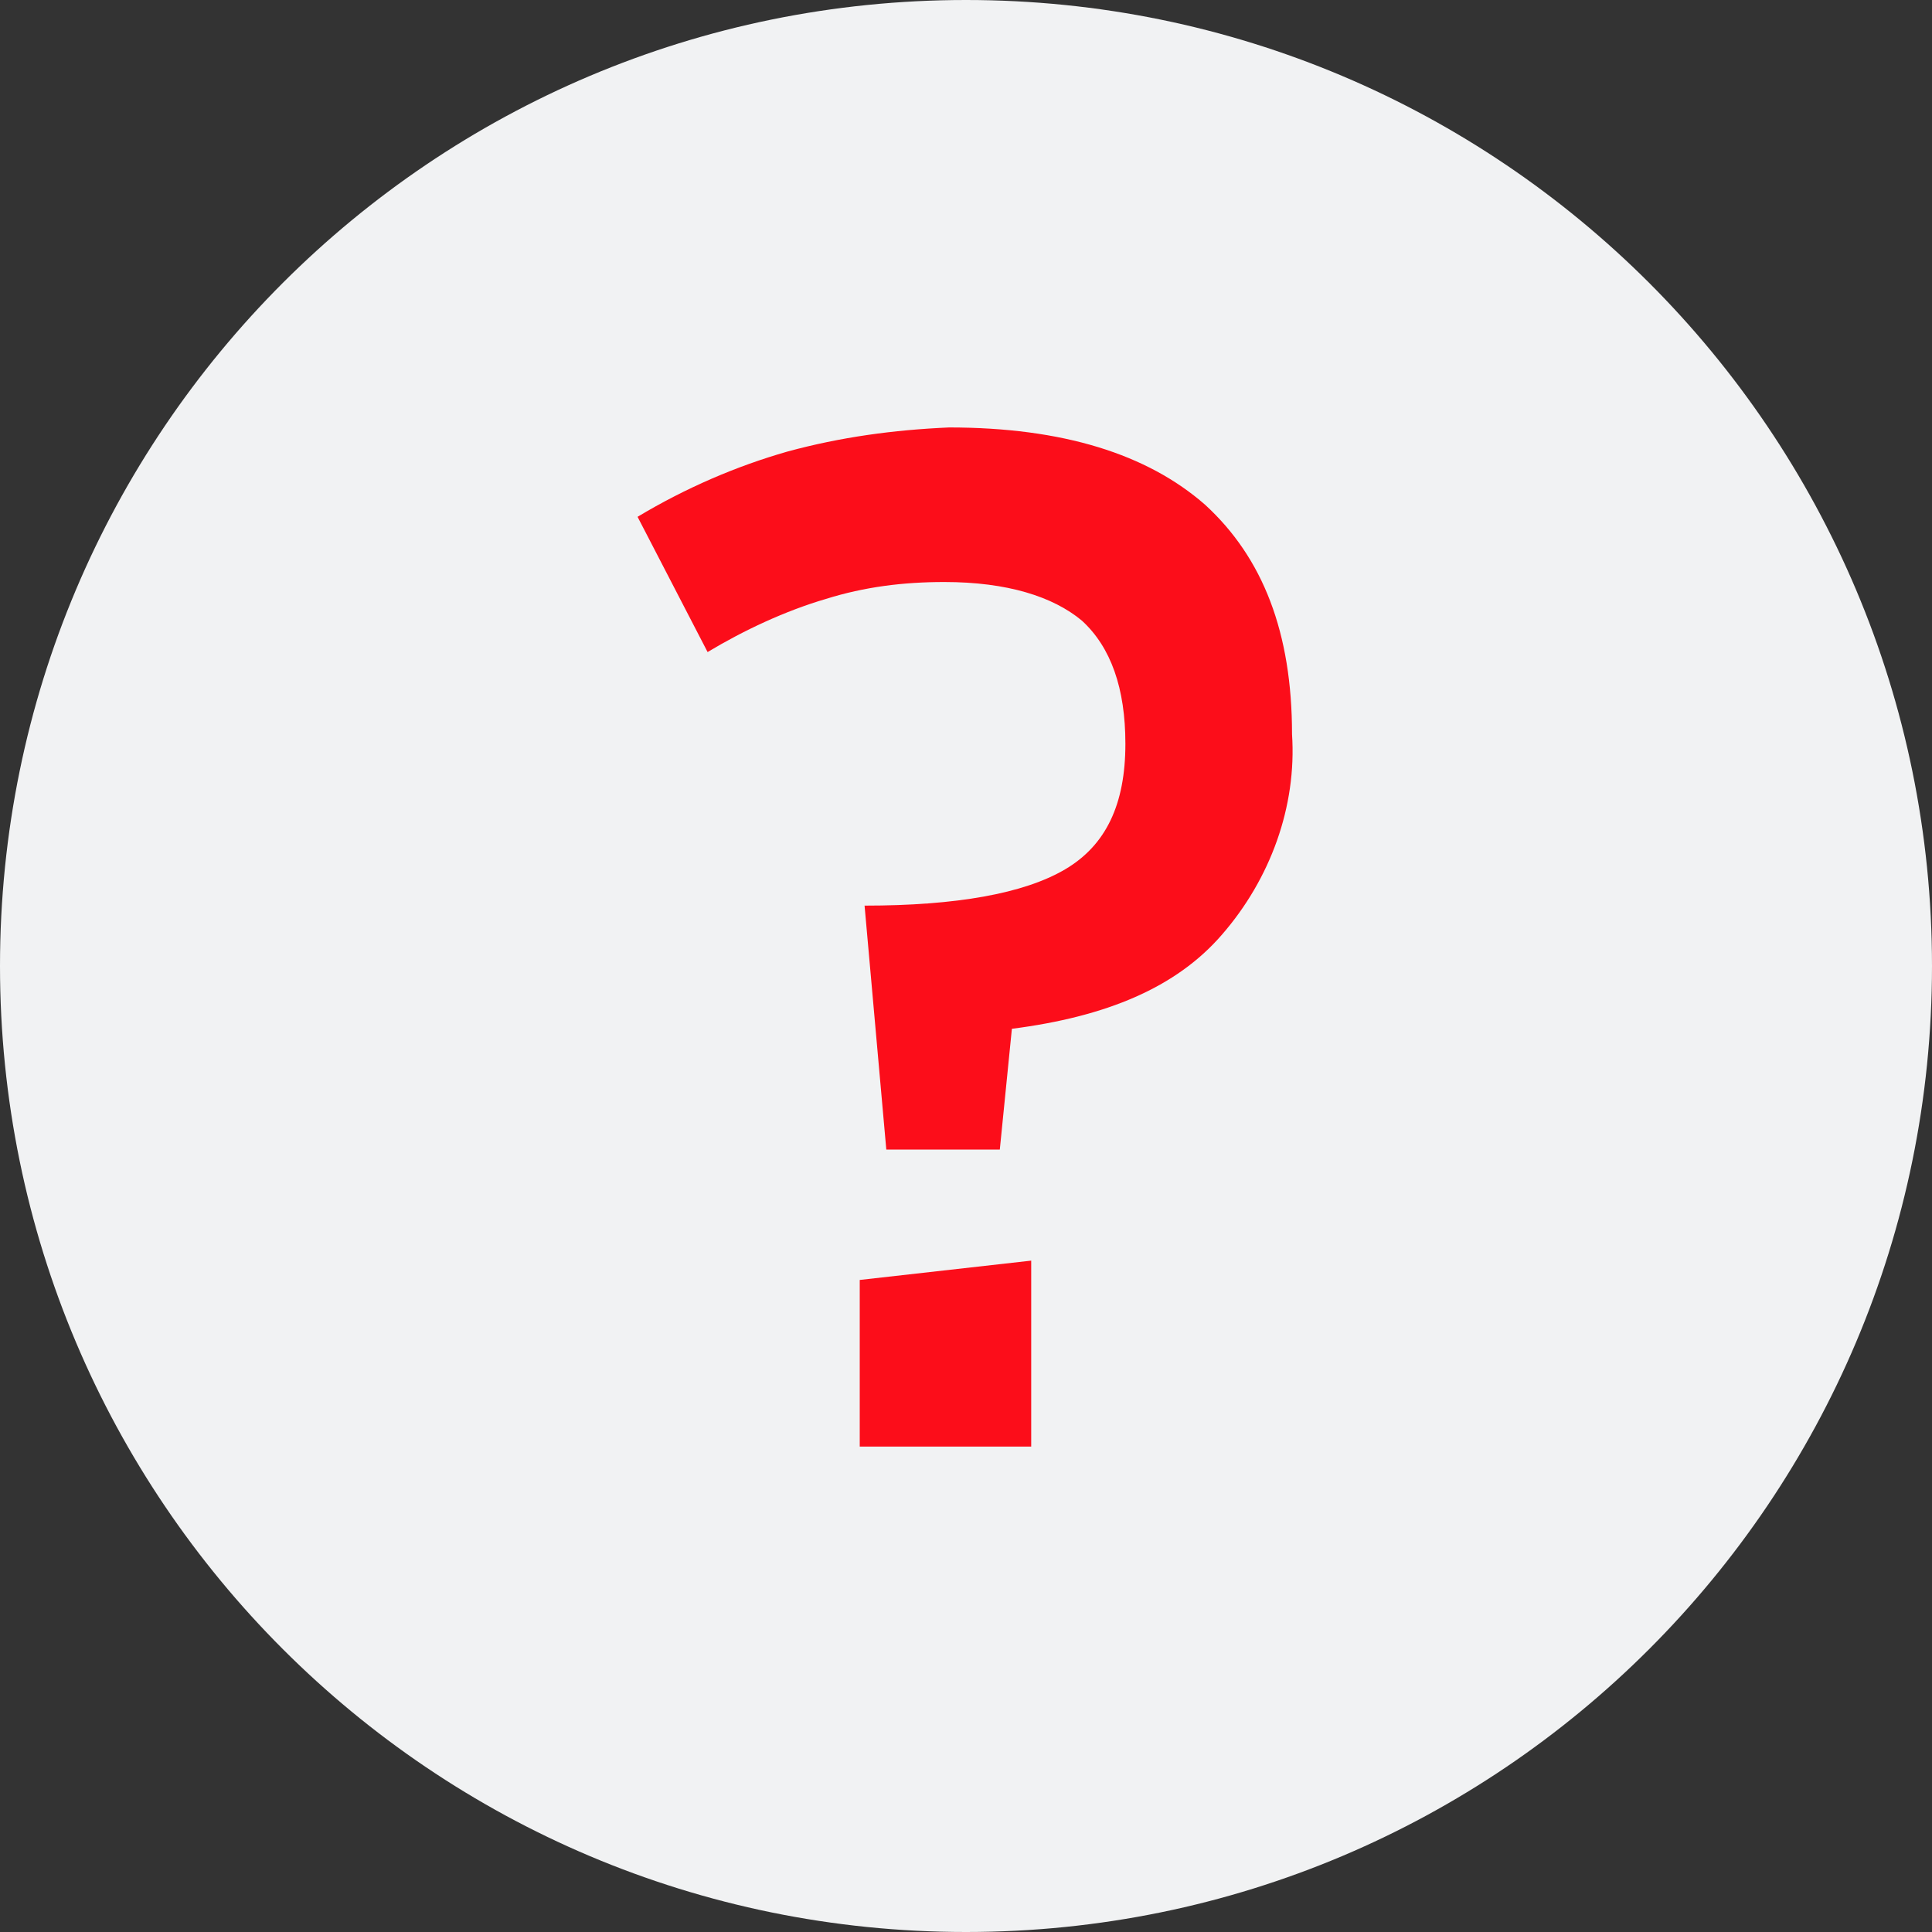 <?xml version="1.0" encoding="utf-8"?>
<!-- Generator: Adobe Illustrator 24.0.3, SVG Export Plug-In . SVG Version: 6.00 Build 0)  -->
<svg version="1.1" id="Calque_1" xmlns="http://www.w3.org/2000/svg" xmlns:xlink="http://www.w3.org/1999/xlink" x="0px" y="0px"
	 width="80px" height="80px" viewBox="0 0 80 80" style="enable-background:new 0 0 80 80;" xml:space="preserve">
<rect x="0" y="0" width="80" height="80" fill="#333333" stroke="none"/>
<style type="text/css">
	.st0{fill:#F1F2F3;}
	.st1{fill:#FC0D1A;}
</style>
<title>picto-questions</title>
<path class="st0" d="M40,0C17.9,0,0,17.9,0,40s17.9,40,40,40s40-17.9,40-40S62.1,0,40,0z"/>
<path class="st1" d="M41.9,42.6l-0.5,5h-4.7l-0.9-10.1c3.8,0,6.6-0.5,8.3-1.5s2.5-2.7,2.5-5.2c0-2.3-0.6-4-1.8-5.1
	c-1.2-1-3.1-1.6-5.7-1.6c-1.7,0-3.3,0.2-4.9,0.7c-1.7,0.5-3.4,1.3-4.9,2.2l-2.9-5.6c2-1.2,4.1-2.1,6.2-2.7c2.2-0.6,4.4-0.9,6.7-1
	c4.7,0,8.2,1.1,10.6,3.2c2.4,2.2,3.6,5.3,3.6,9.5c0.2,3-0.9,6-2.9,8.3C48.7,40.9,45.8,42.1,41.9,42.6z M35.6,59.9V53l7.1-0.8v7.7
	H35.6z"/>
</svg>
